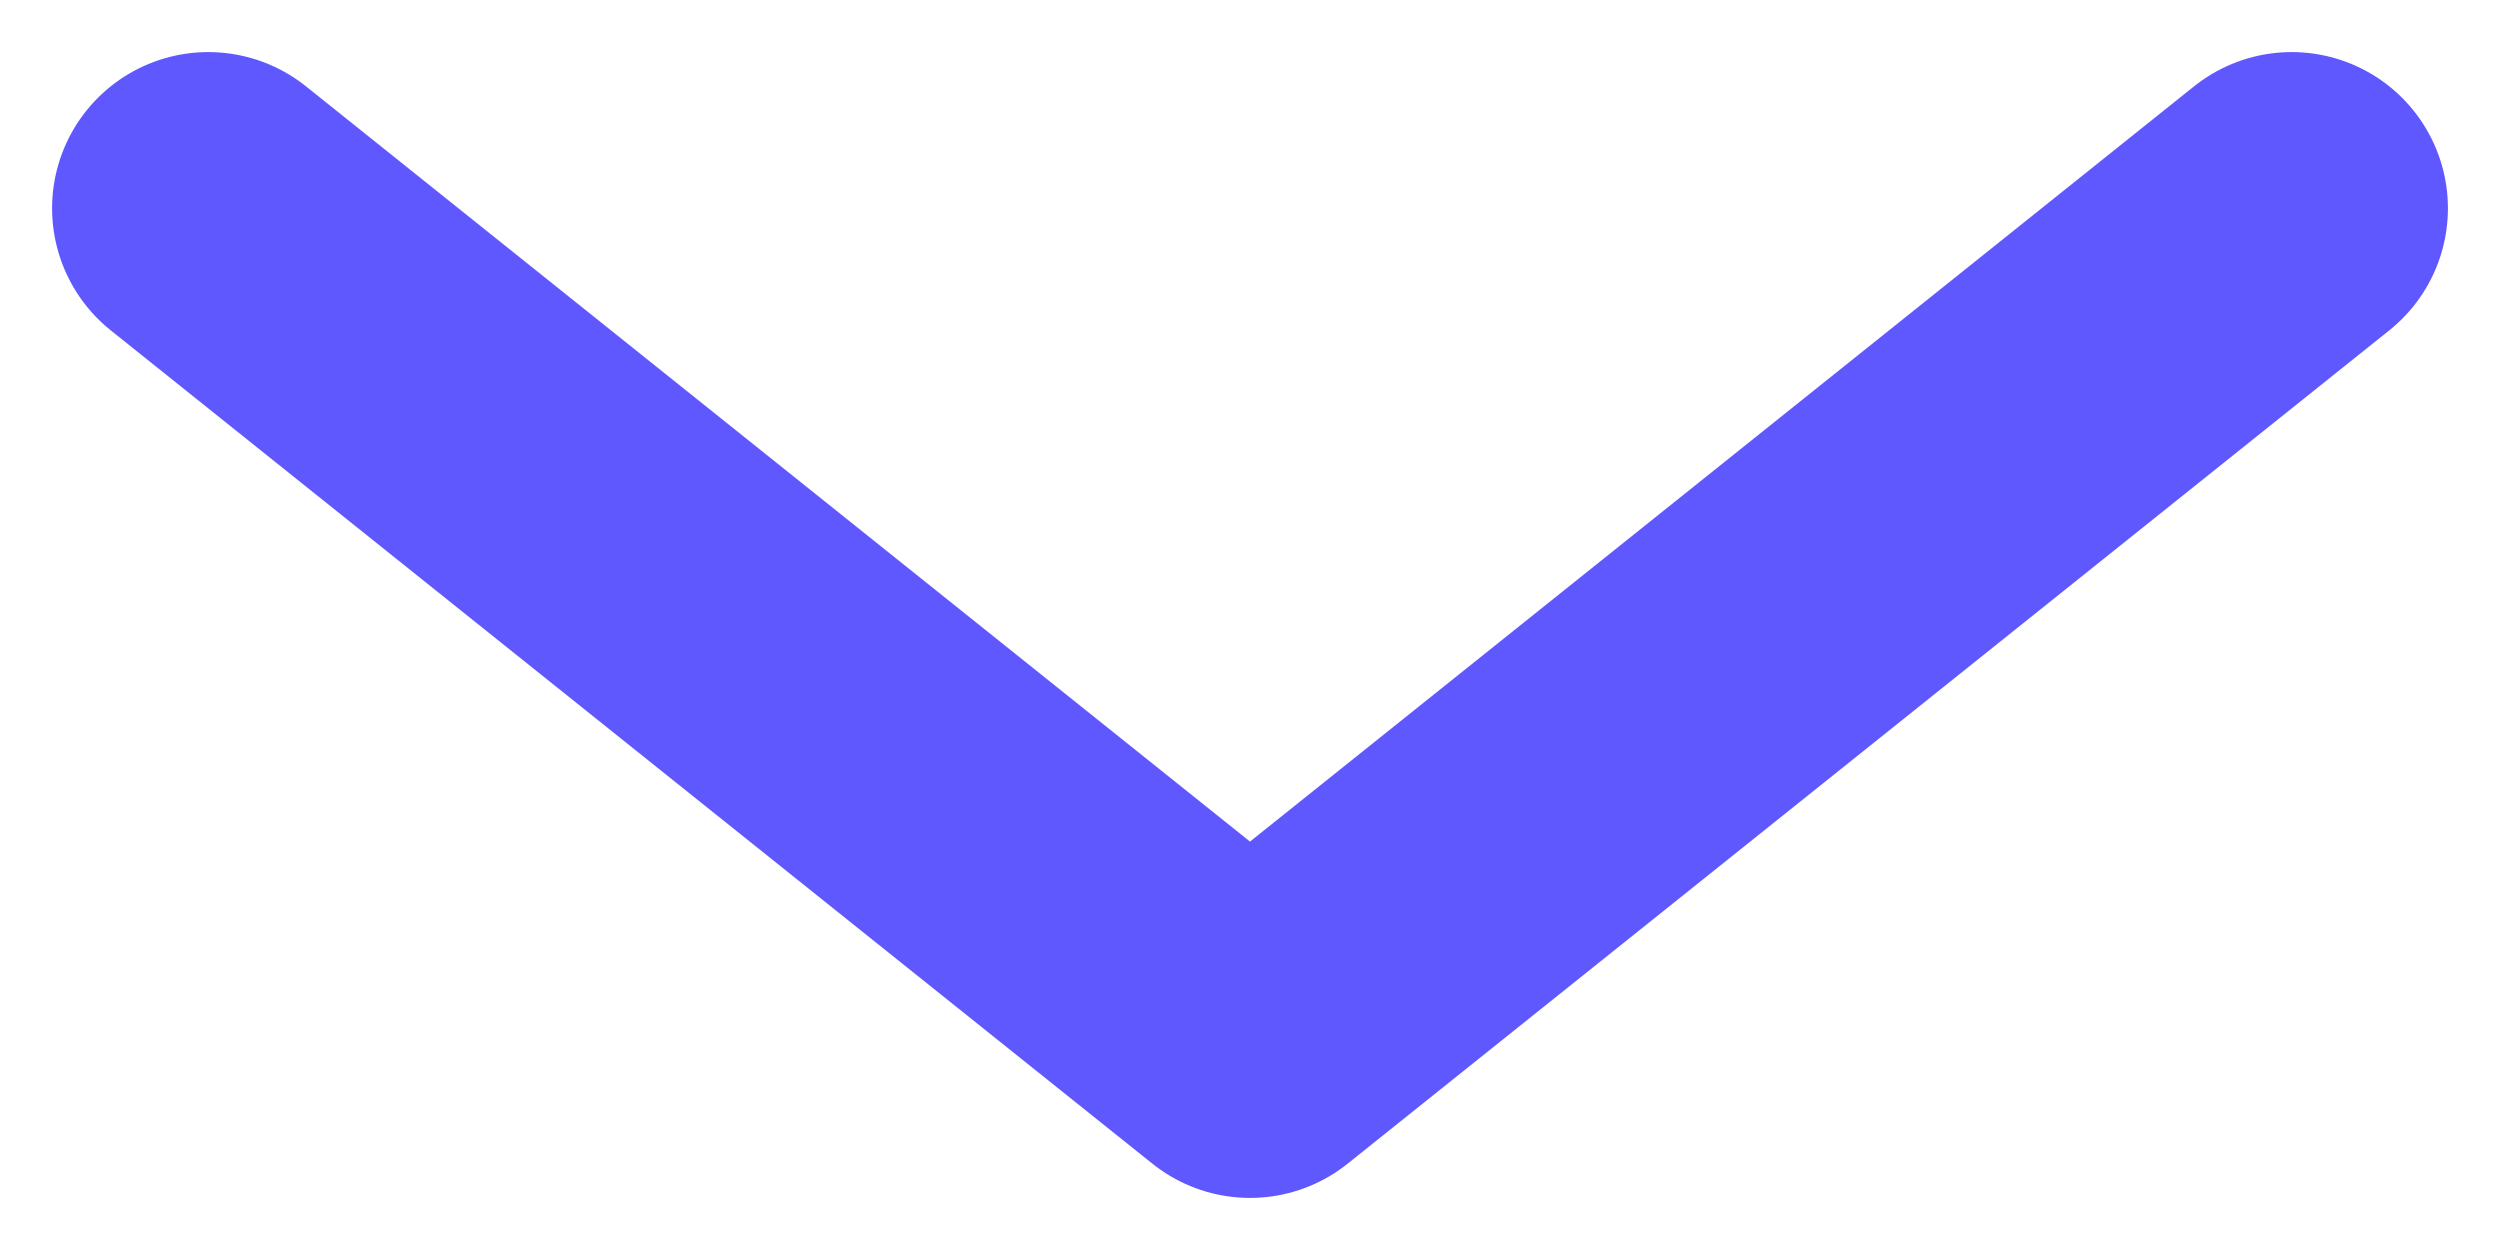 <svg width="12" height="6" viewBox="0 0 12 6" fill="none" xmlns="http://www.w3.org/2000/svg">
<path d="M1 1L6 5L11 1" stroke="#5F58FE" stroke-width="1.5" stroke-linecap="round" stroke-linejoin="round"/>
</svg>
